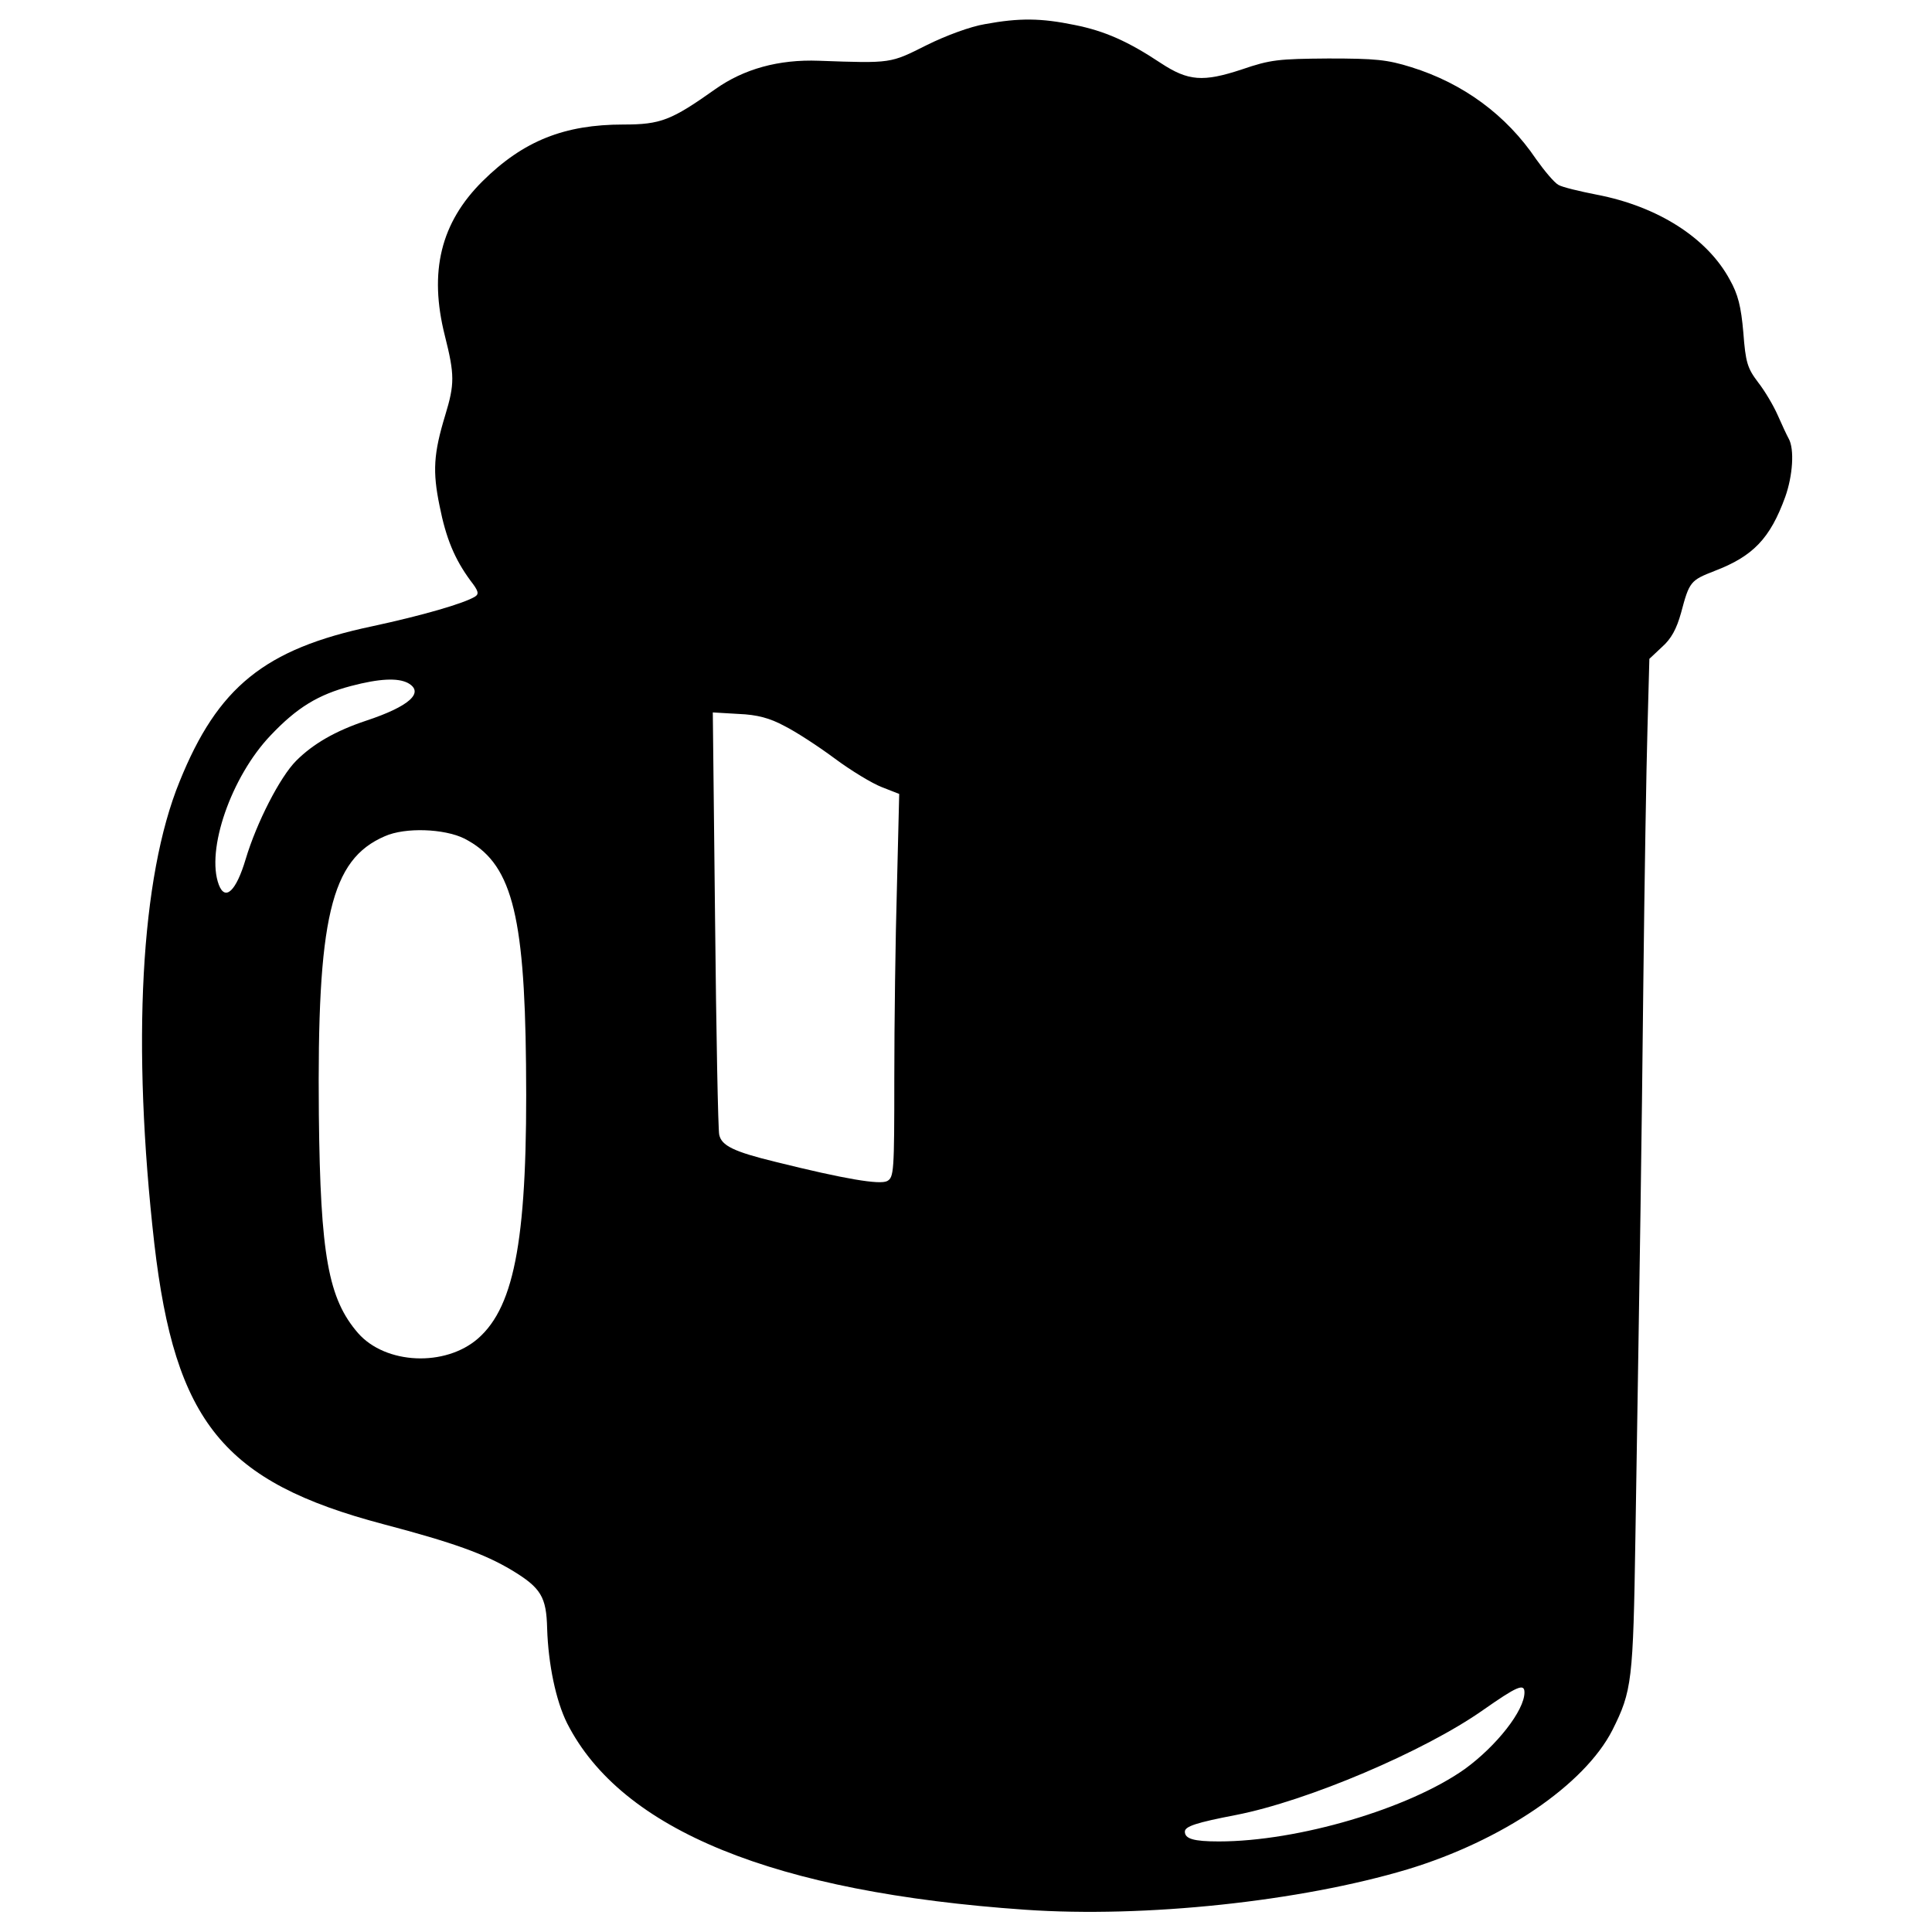 <?xml version="1.0" standalone="no"?>
<!DOCTYPE svg PUBLIC "-//W3C//DTD SVG 20010904//EN"
 "http://www.w3.org/TR/2001/REC-SVG-20010904/DTD/svg10.dtd">
<svg version="1.0" xmlns="http://www.w3.org/2000/svg"
 width="512pt" height="512pt" viewBox="0 0 512 512"
 preserveAspectRatio="xMidYMid meet">
<g transform="translate(0,512) scale(0.1,-0.1)"
fill="#000000" stroke="none">
<path d="M2610 5056 c-37 -6 -103 -30 -155 -56 -96 -48 -91 -48 -285 -41 -107
4 -199 -22 -274 -75 -117 -83 -145 -94 -244 -94 -156 0 -265 -43 -373 -150
-111 -110 -143 -240 -100 -410 26 -103 26 -128 1 -210 -31 -102 -34 -149 -15
-241 17 -86 40 -141 82 -198 21 -27 23 -35 12 -42 -29 -18 -139 -50 -274 -79
-284 -60 -408 -161 -509 -411 -104 -254 -127 -697 -67 -1225 55 -473 183 -631
606 -743 186 -49 269 -79 341 -122 78 -47 92 -71 94 -155 3 -94 23 -191 53
-251 144 -283 549 -448 1214 -494 317 -22 729 22 1013 107 251 76 469 224 543
369 52 104 55 129 61 512 13 815 16 1000 21 1468 3 270 8 573 11 675 l5 184
33 31 c25 22 39 48 51 91 22 83 25 86 89 111 102 39 147 86 187 196 20 56 25
127 9 155 -5 9 -18 37 -29 62 -11 25 -34 64 -52 87 -28 37 -33 52 -39 132 -6
69 -14 101 -36 140 -60 111 -191 194 -352 225 -46 9 -92 20 -102 26 -11 6 -37
37 -59 68 -79 117 -193 201 -331 244 -64 20 -95 23 -220 23 -132 -1 -153 -3
-229 -29 -103 -34 -142 -31 -215 17 -86 57 -148 85 -229 101 -88 18 -145 19
-237 2z m-1529 -1746 c45 -25 4 -62 -111 -100 -81 -27 -140 -61 -185 -106 -43
-43 -105 -164 -134 -261 -25 -84 -54 -112 -71 -68 -35 92 33 287 137 396 70
74 126 108 213 131 76 20 124 22 151 8z m998 -114 c30 -15 90 -54 133 -86 43
-32 99 -66 125 -76 l46 -18 -6 -245 c-4 -136 -7 -364 -7 -508 0 -249 -1 -263
-19 -273 -20 -10 -111 5 -296 51 -111 27 -143 43 -149 72 -3 12 -8 269 -11
571 l-6 548 68 -4 c50 -2 83 -11 122 -32z m-849 -298 c124 -63 160 -193 164
-598 5 -453 -28 -640 -127 -727 -87 -76 -245 -69 -318 14 -79 91 -100 206
-104 578 -5 522 31 677 175 739 54 24 157 20 210 -6z m2810 -2263 c0 -48 -74
-142 -158 -203 -148 -105 -442 -192 -652 -192 -67 0 -90 7 -90 26 0 14 31 24
135 44 190 37 500 169 655 278 90 63 110 72 110 47z"/>
</g>
</svg>
